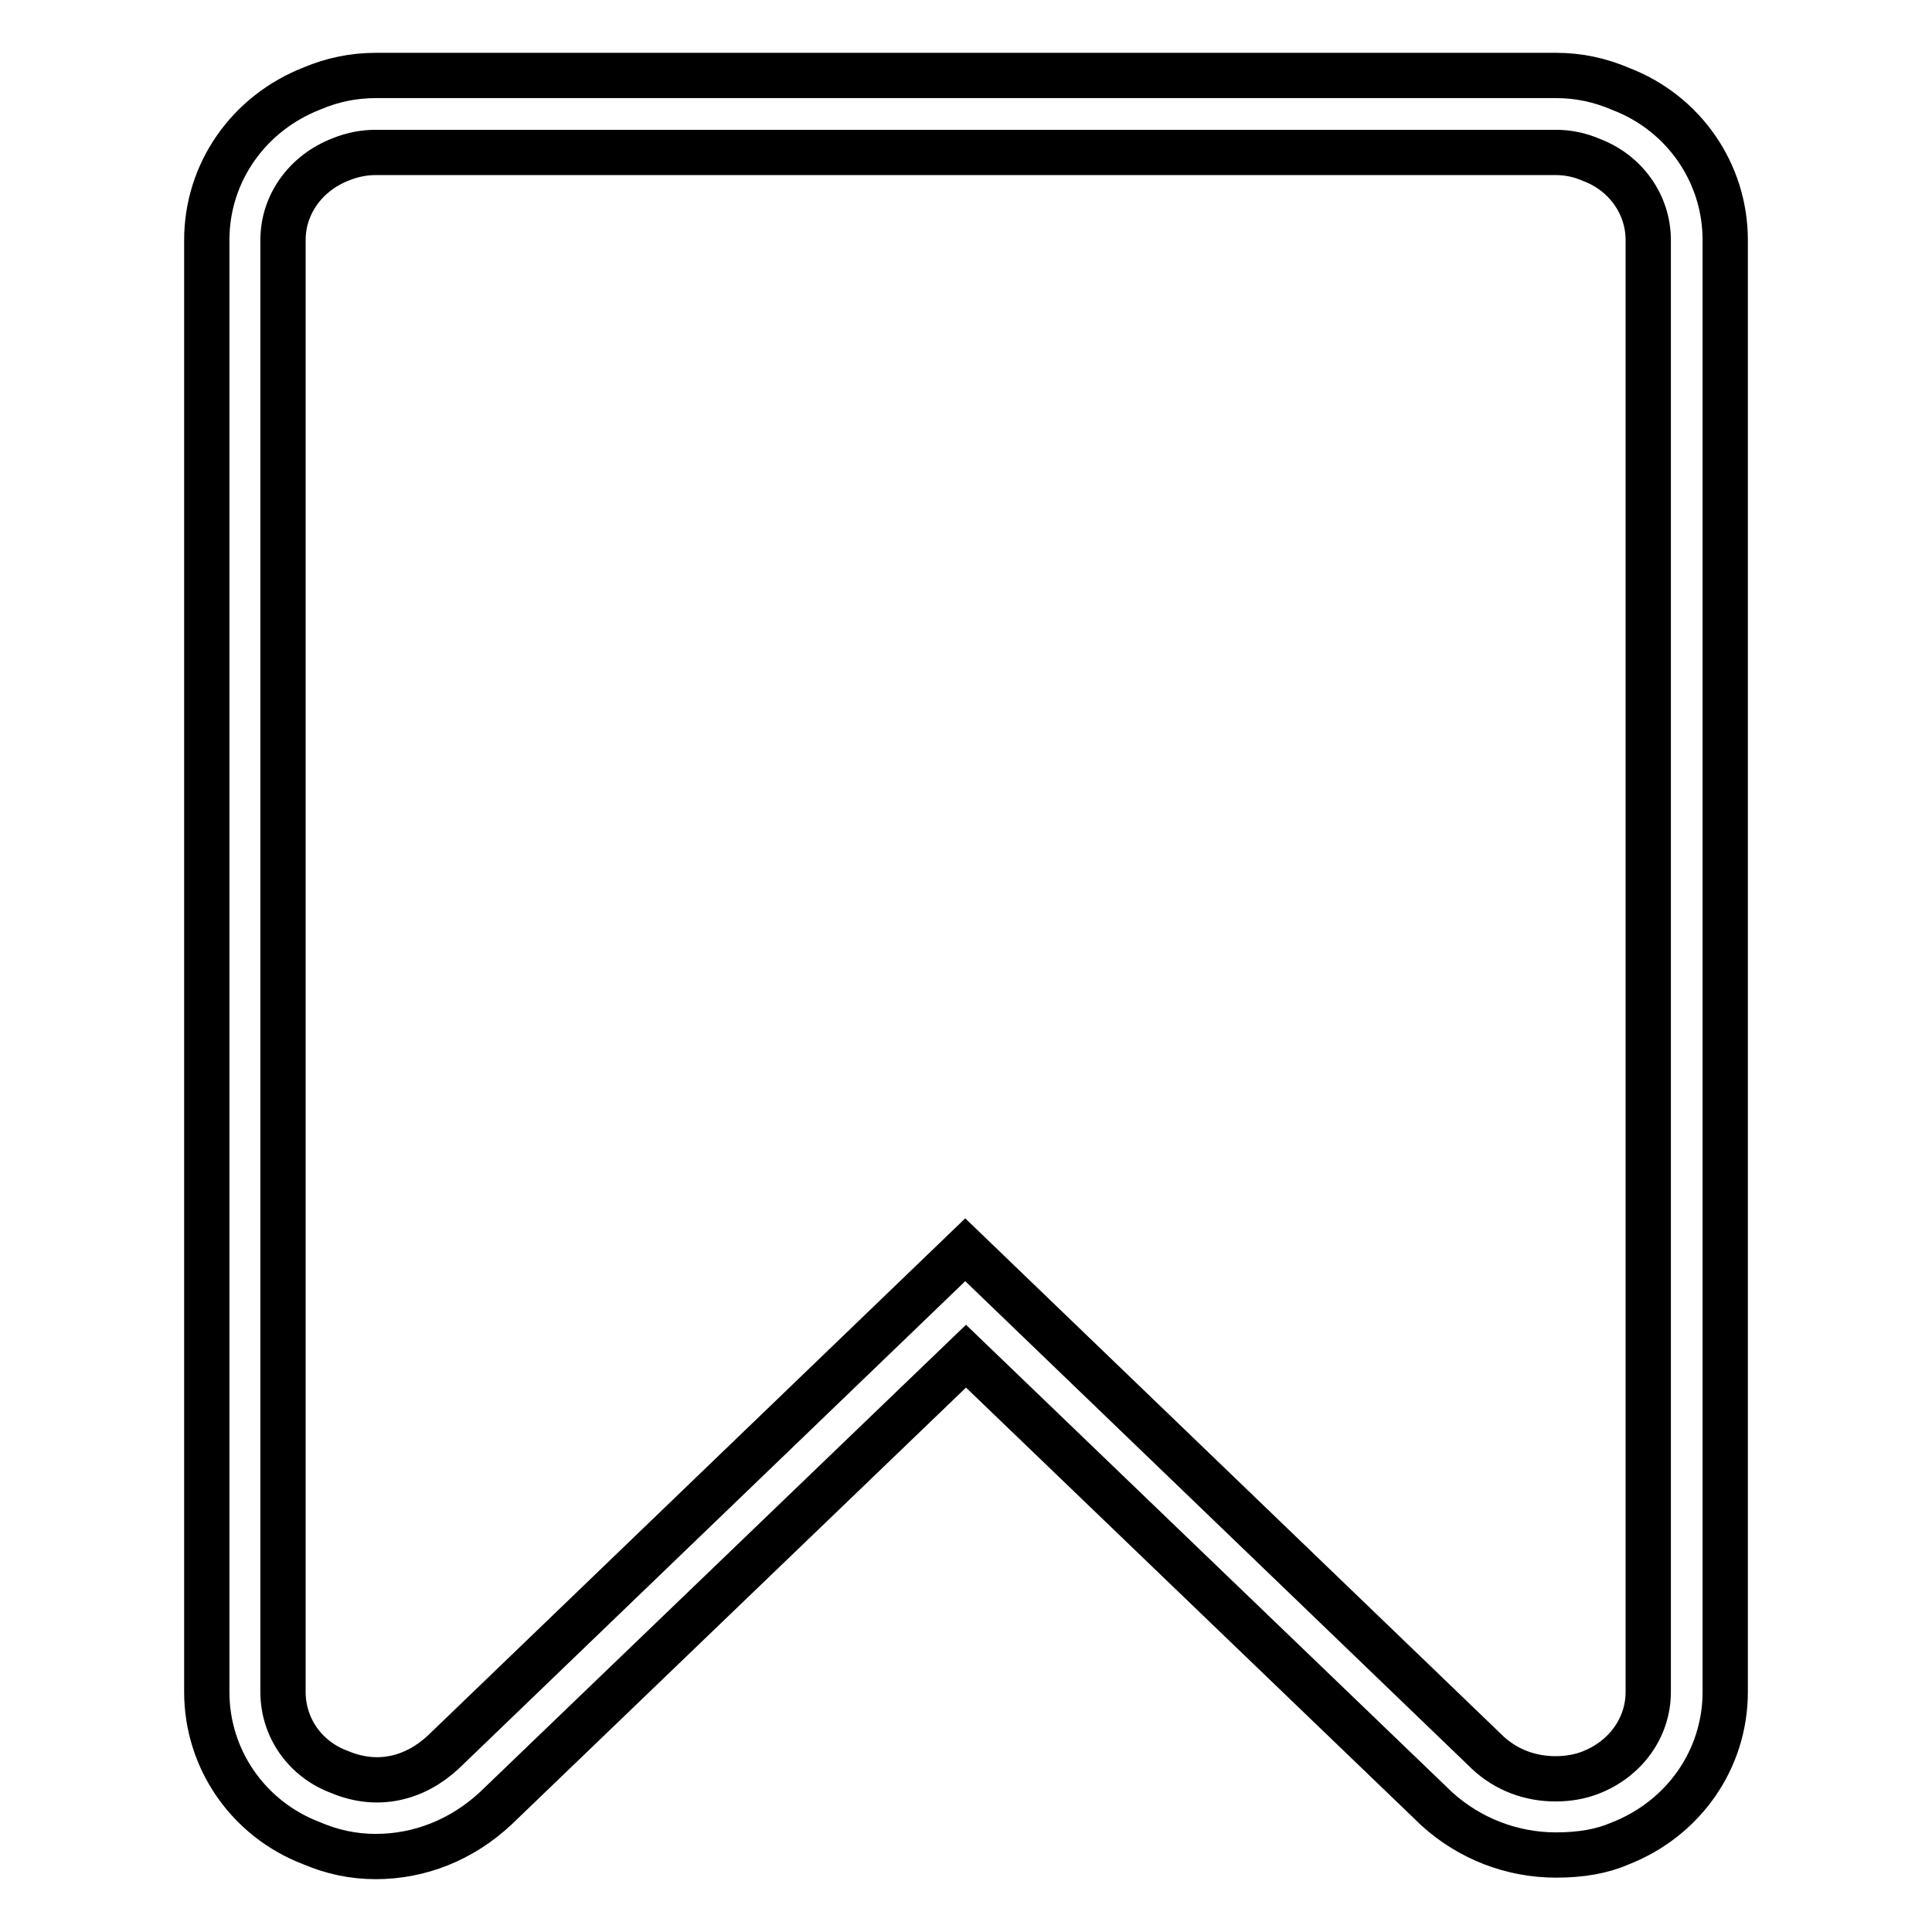 <?xml version="1.0" encoding="utf-8"?>
<!-- Svg Vector Icons : http://www.onlinewebfonts.com/icon -->
<!DOCTYPE svg PUBLIC "-//W3C//DTD SVG 1.1//EN" "http://www.w3.org/Graphics/SVG/1.1/DTD/svg11.dtd">
<svg version="1.1" xmlns="http://www.w3.org/2000/svg" xmlns:xlink="http://www.w3.org/1999/xlink" x="0px" y="0px" viewBox="0 0 256 256" enable-background="new 0 0 256 256" xml:space="preserve">
<g> <path stroke-width="6" fill-opacity="0" stroke="#000000"  d="M49.8,246c-3,0-5.8-0.6-8.6-1.8c-8.3-3.2-13.8-11.1-13.8-20V31.8c0-8.9,5.5-16.8,14-20.1 c2.6-1.1,5.4-1.7,8.4-1.7h156.4c3,0,5.8,0.6,8.6,1.8c8.3,3.2,13.8,11.1,13.8,20v192.4c0,8.9-5.5,16.8-14,20.1 c-2.3,1-5.1,1.5-8.4,1.5c-5.9,0-11.5-2.2-15.8-6.1l-62.4-60l-62.3,59.9C61.2,243.8,55.6,246,49.8,246z M49.8,20.2 c-1.6,0-3.1,0.3-4.6,0.9c-4.7,1.8-7.7,6-7.7,10.7v192.4c0,4.7,2.9,8.9,7.5,10.6c5,2.1,9.9,0.9,13.7-2.6l69.2-66.6l69.3,66.7 c2.4,2.2,5.5,3.4,8.9,3.4c1.8,0,3.3-0.3,4.6-0.8c4.7-1.8,7.7-6,7.7-10.7V31.8c0-4.7-3-8.9-7.5-10.6c-1.6-0.7-3.2-1-4.7-1H49.8z"/></g>
</svg>
